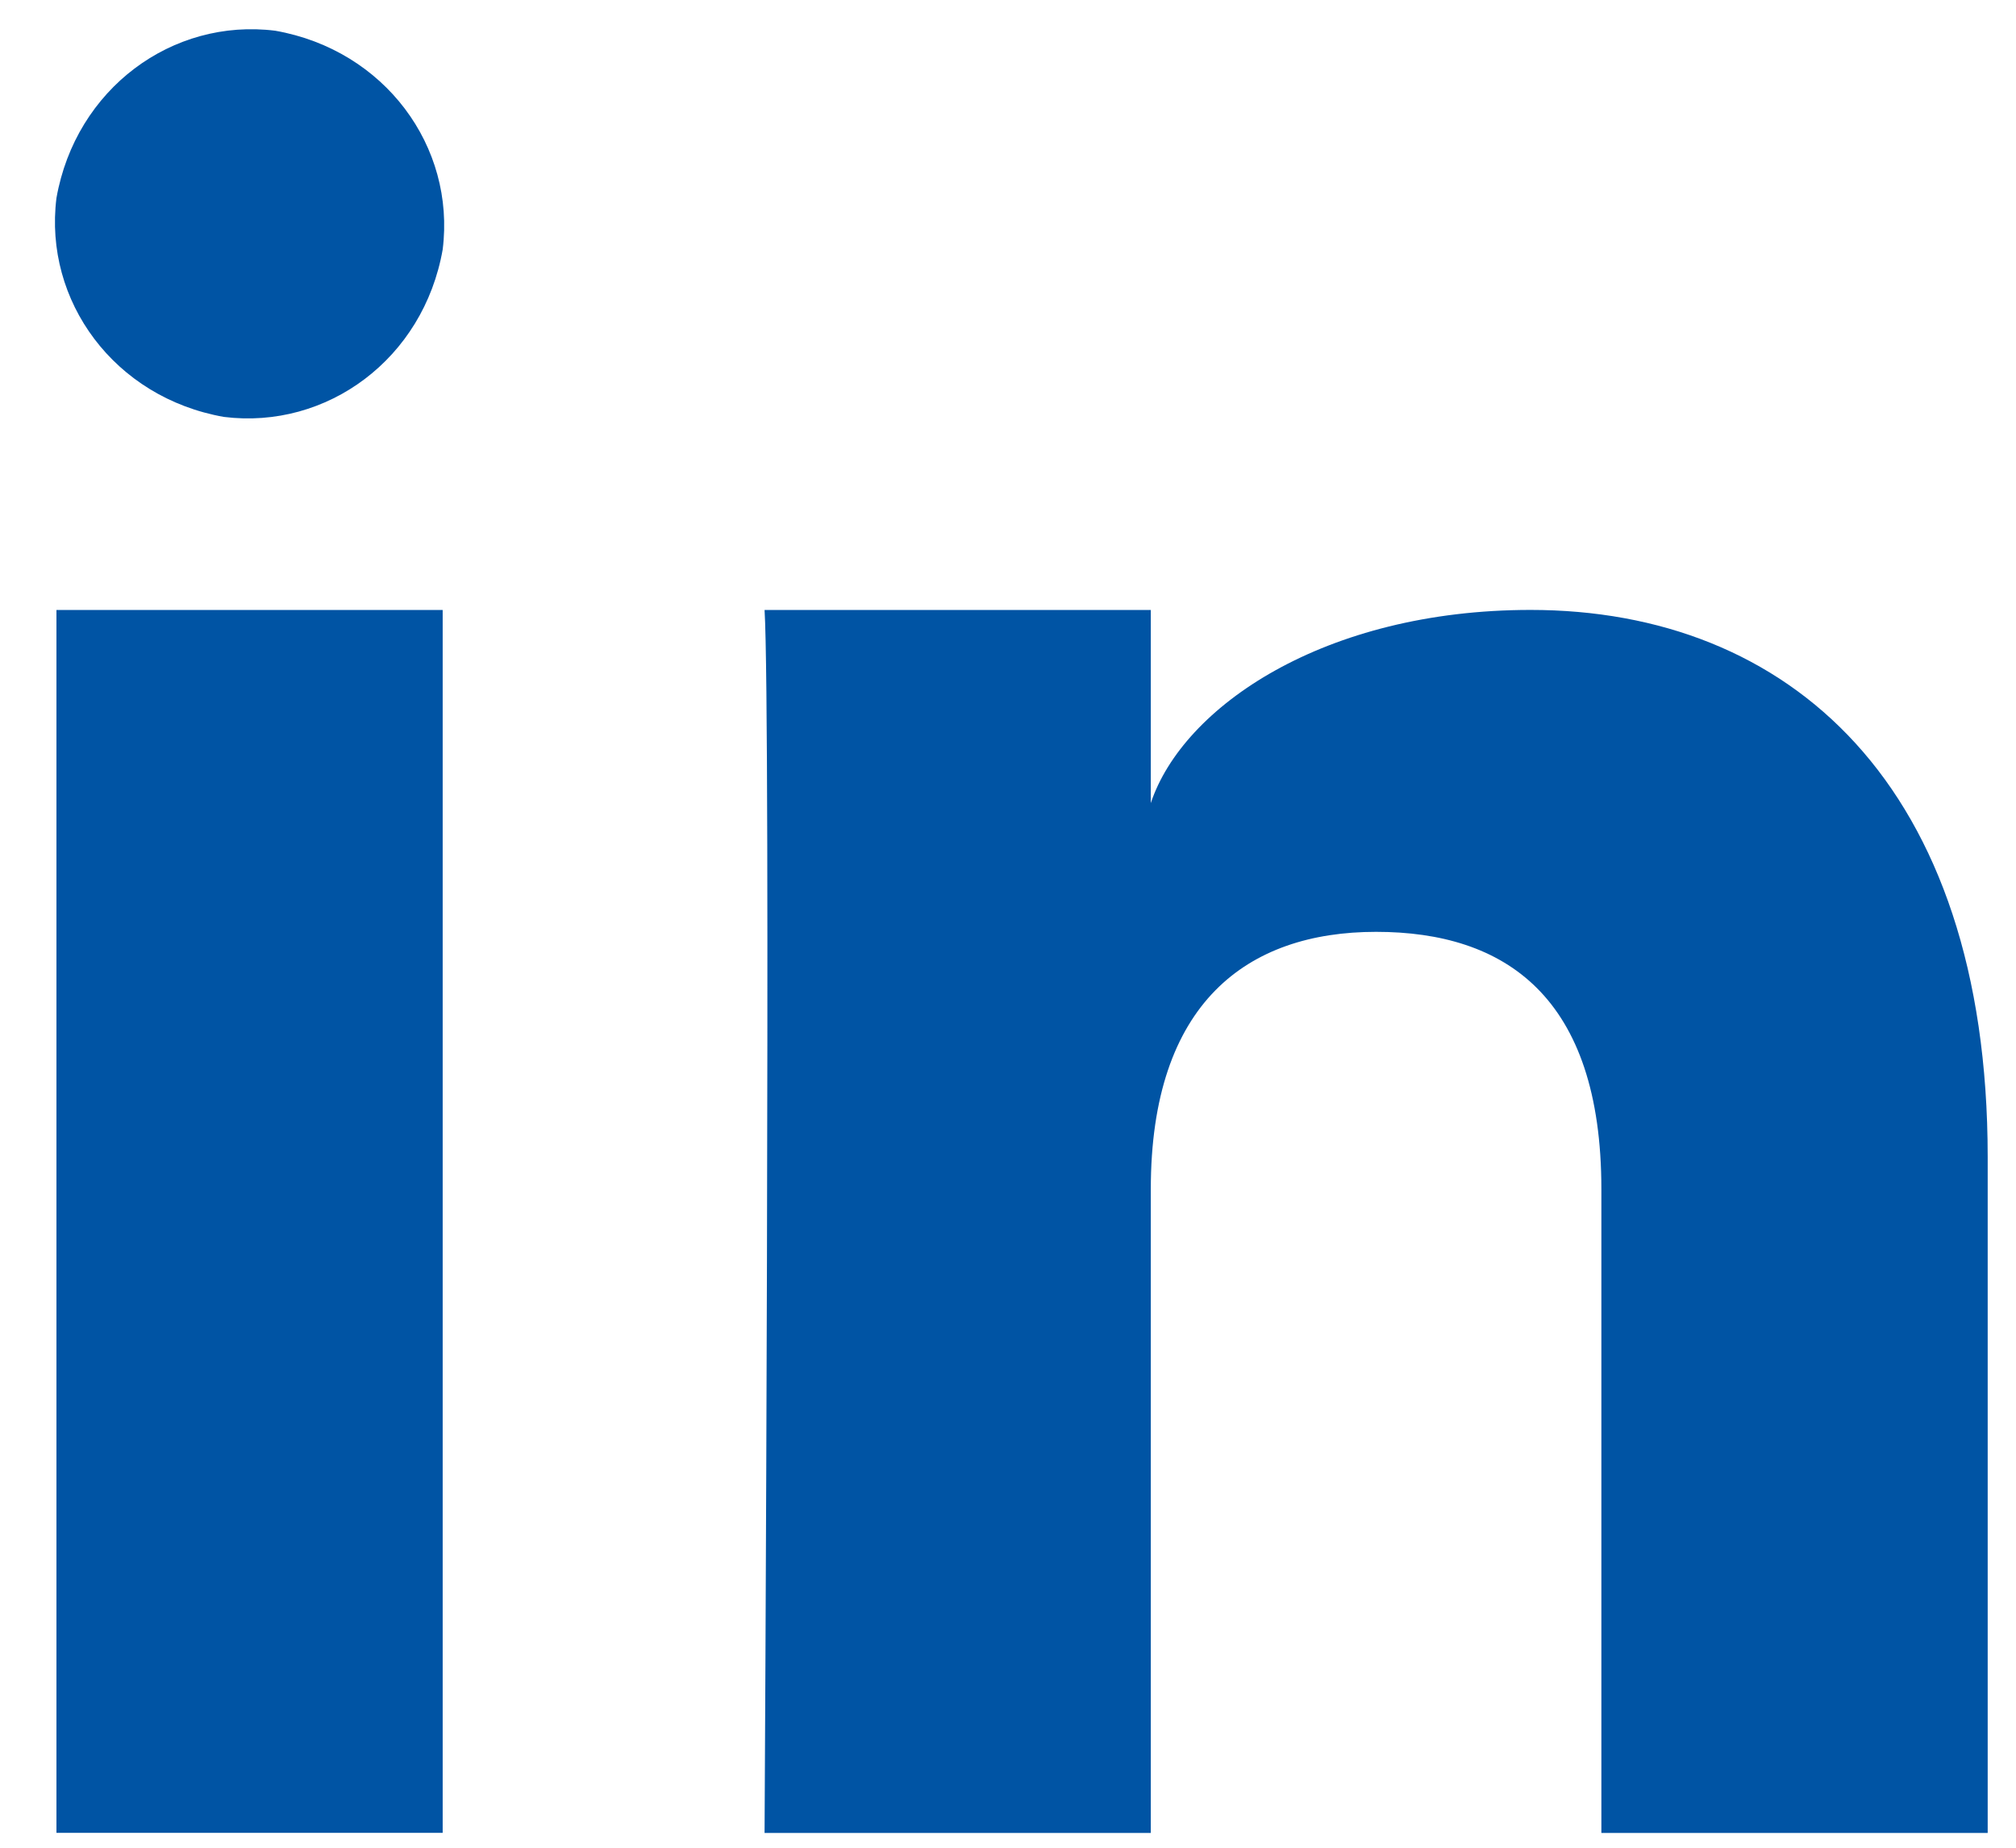 <svg width="24" height="22" viewBox="0 0 24 22" fill="none" xmlns="http://www.w3.org/2000/svg"><path d="M5.27 7.263H.672v14.56H5.27V7.264zM23.663 21.824h-4.599V14.16c0-2.299-1.15-3.065-2.682-3.065-1.533 0-2.682.843-2.682 3.065v7.664H9.102s.076-13.335 0-14.561H13.7v2.299c.383-1.15 2.069-2.3 4.521-2.3 3.066 0 5.442 2.07 5.442 6.515v8.047zM.672 2.358c-.153 1.226.69 2.376 1.993 2.606 1.226.153 2.376-.69 2.605-1.993C5.424 1.745 4.58.596 3.278.366 2.052.212.902 1.056.672 2.358z" fill="#0054a4"/></svg>